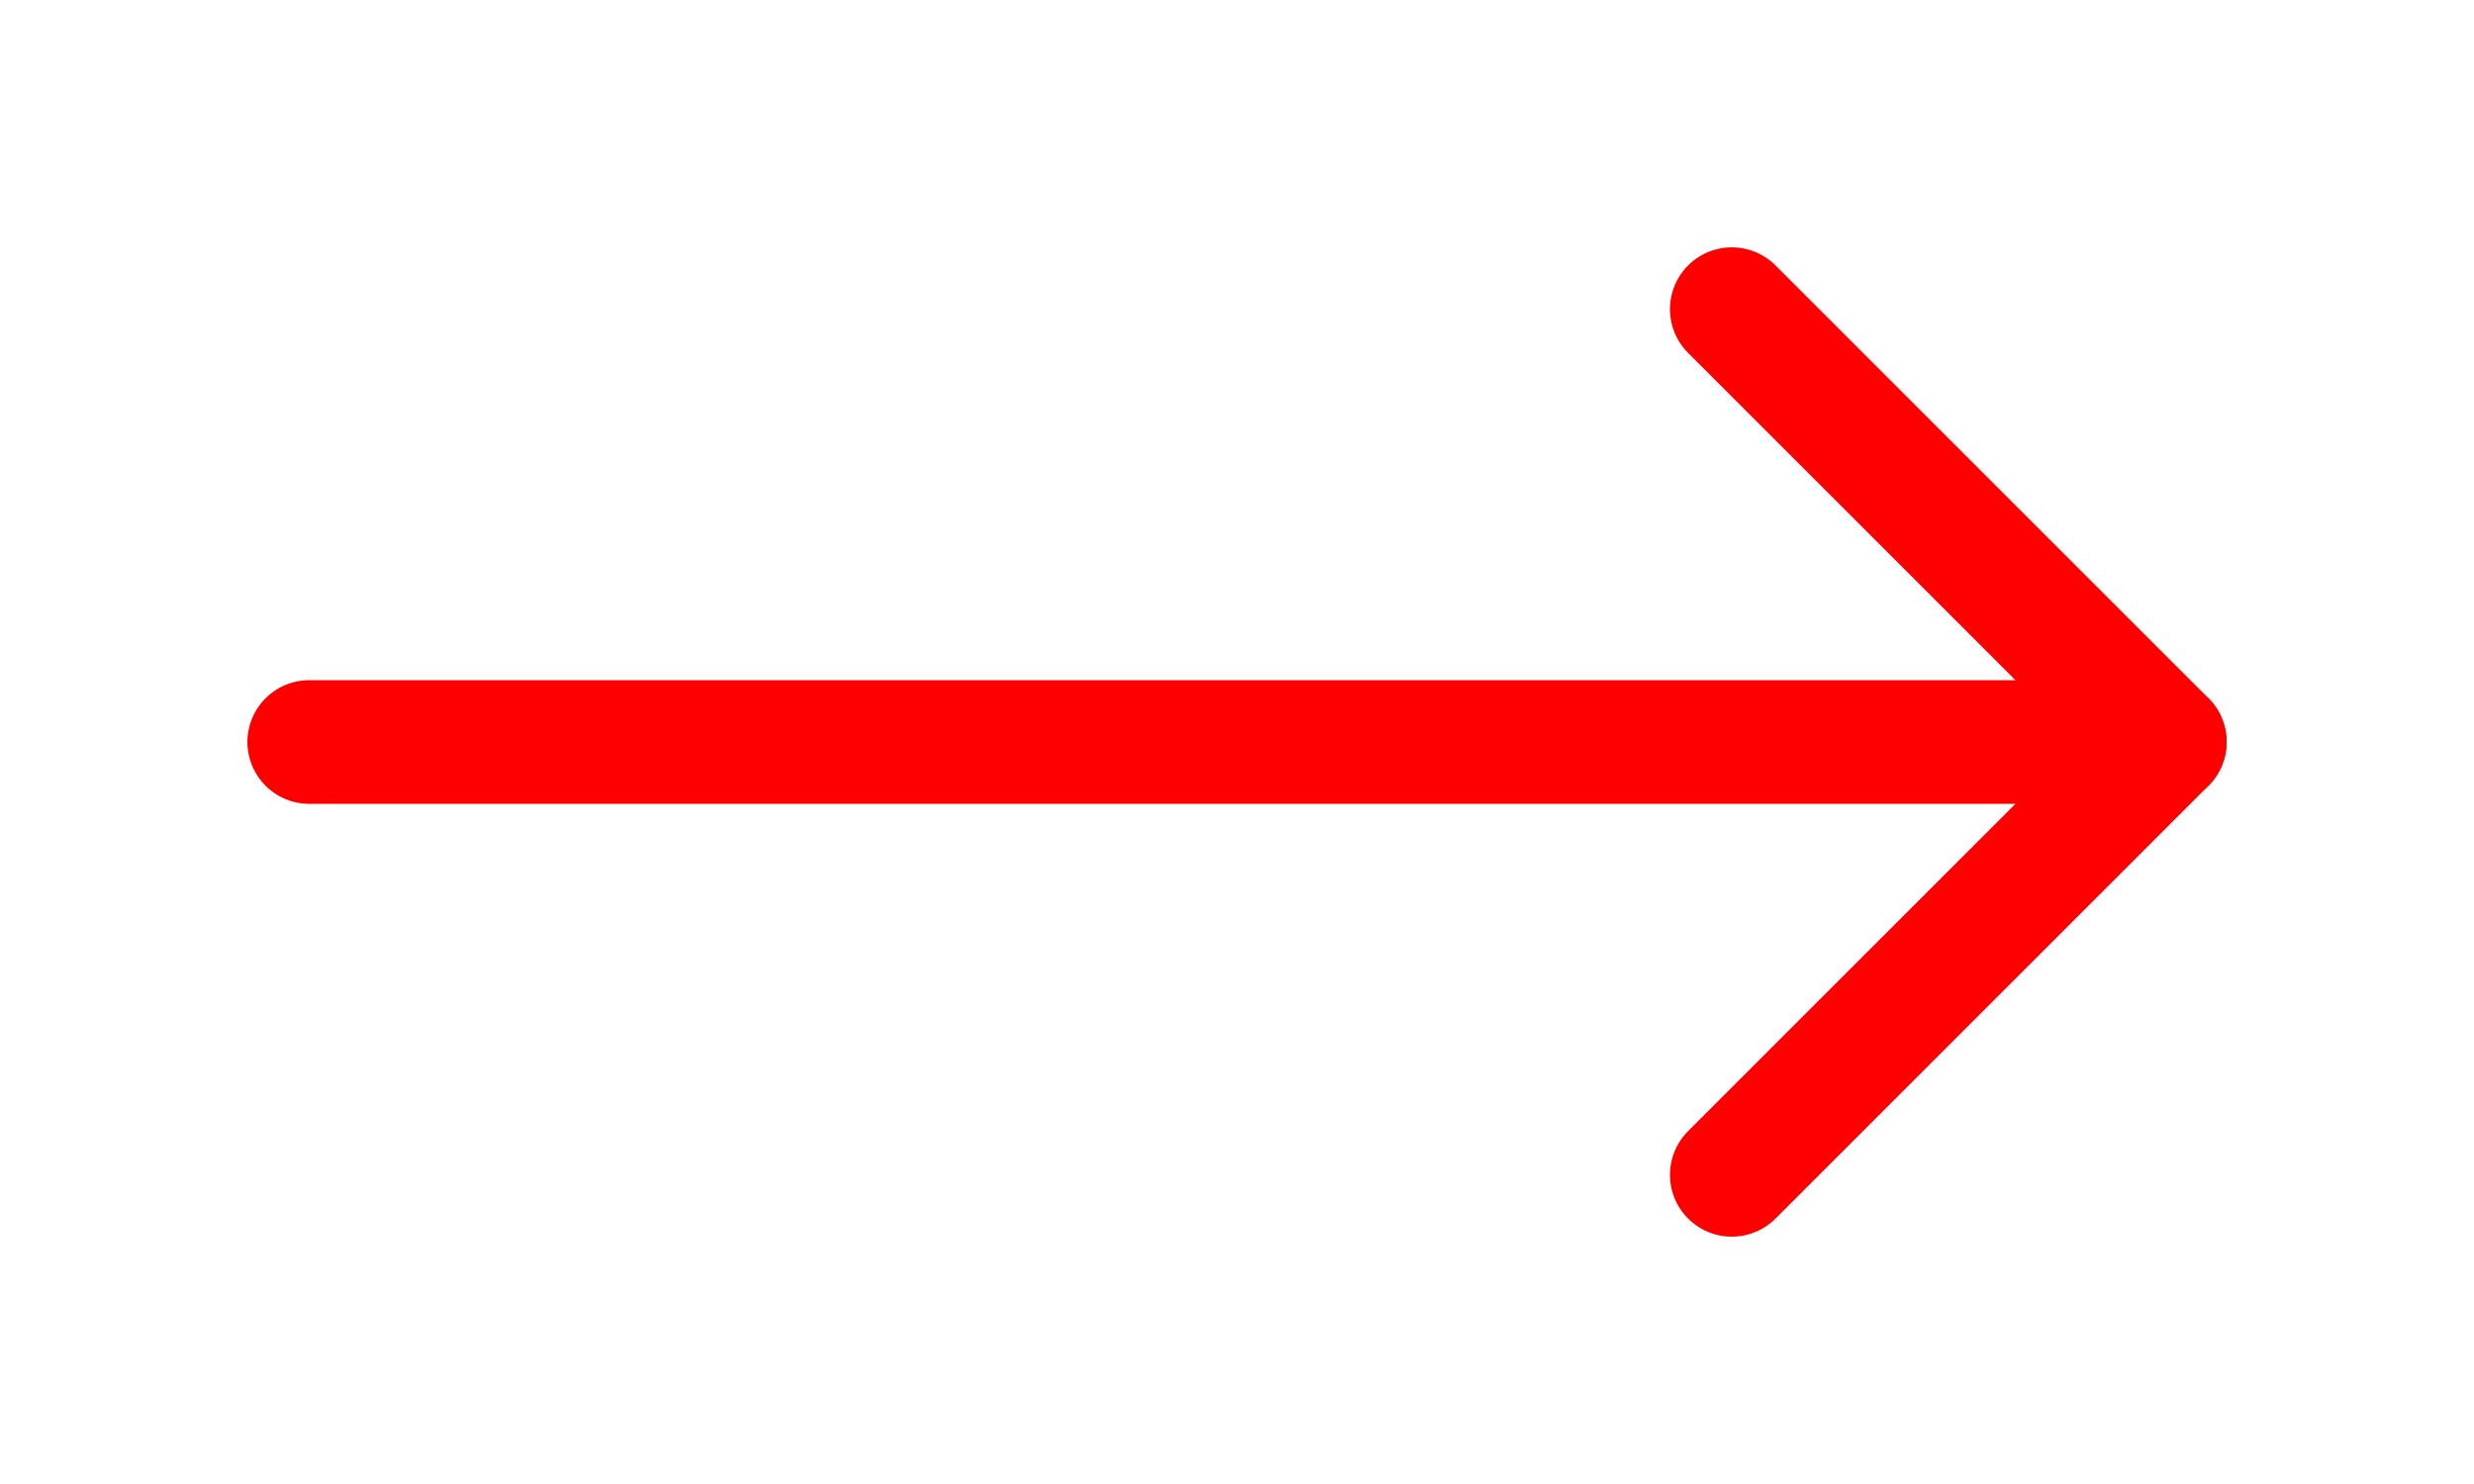 <svg width="40" height="24" viewBox="0 0 40 24" fill="none" xmlns="http://www.w3.org/2000/svg">
<path d="M5 12H35" stroke="#FF0000" stroke-width="2" stroke-linecap="round" stroke-linejoin="round"/>
<path d="M28 5L35 12L28 19" stroke="#FF0000" stroke-width="2" stroke-linecap="round" stroke-linejoin="round"/>
</svg>
